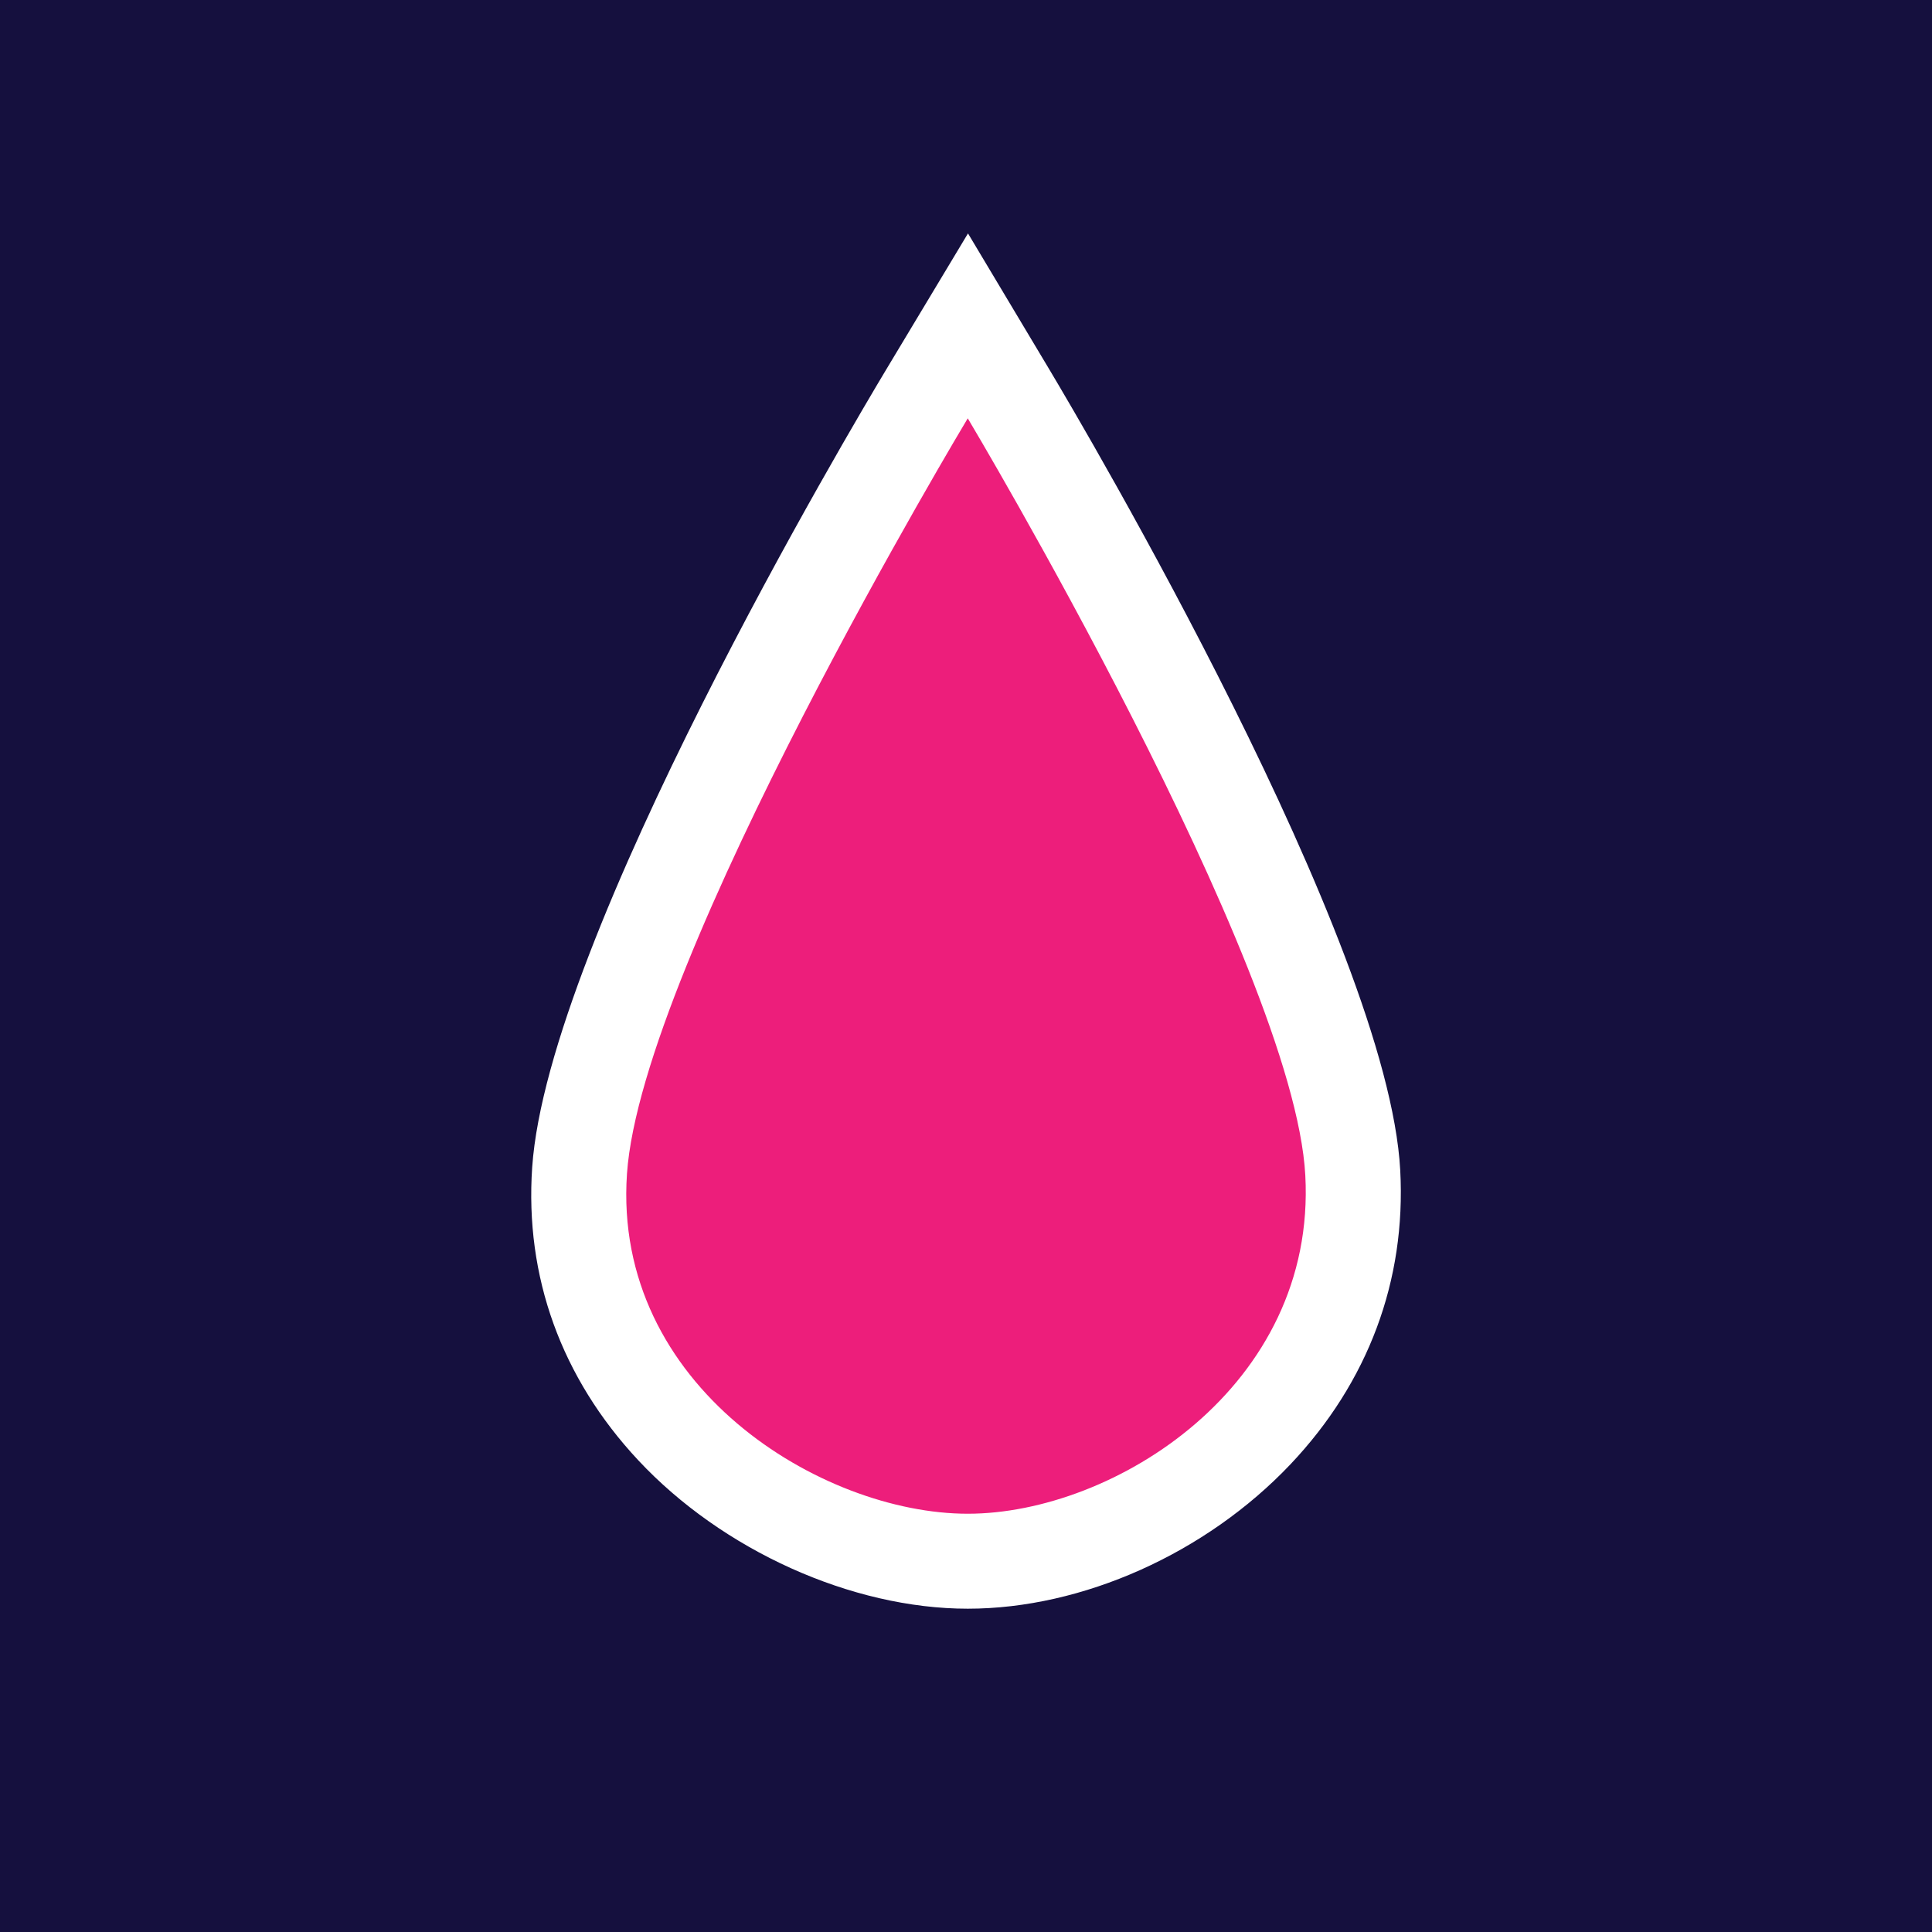 <?xml version="1.0" encoding="utf-8"?>
<!-- Generator: Adobe Illustrator 15.0.0, SVG Export Plug-In . SVG Version: 6.00 Build 0)  -->
<!DOCTYPE svg PUBLIC "-//W3C//DTD SVG 1.1//EN" "http://www.w3.org/Graphics/SVG/1.1/DTD/svg11.dtd">
<svg version="1.1" id="Layer_1" xmlns="http://www.w3.org/2000/svg" xmlns:xlink="http://www.w3.org/1999/xlink" x="0px" y="0px"
	 width="40.666px" height="40.666px" viewBox="0 0 40.666 40.666" enable-background="new 0 0 40.666 40.666" xml:space="preserve">
<rect x="0" y="0" width="40.666" height="40.666" fill="#333333" stroke="none"/>
<g>
	<g>
		<path fill="#15103E" d="M20.333,39.666C9.673,39.666,1,30.993,1,20.333S9.673,1,20.333,1s19.333,8.673,19.333,19.333
			S30.993,39.666,20.333,39.666z"/>
		<path fill="#E2E2E2" d="M20.333,2c10.109,0,18.333,8.224,18.333,18.333s-8.224,18.333-18.333,18.333S2,30.442,2,20.333
			S10.224,2,20.333,2 M20.333,0C9.104,0,0,9.104,0,20.333s9.104,20.333,20.333,20.333s20.333-9.104,20.333-20.333S31.563,0,20.333,0
			L20.333,0z"/>
	</g>
	<rect fill="#15103E" width="40.666" height="40.666"/>
	<g>
		<path fill="#ED1E7B" d="M20.37,32.861c-2.177,0-4.614-1.104-6.208-2.811c-1.423-1.523-2.102-3.396-1.963-5.413
			c0.32-4.662,7.028-15.873,7.314-16.348l0.859-1.431l0.856,1.433c0.286,0.478,6.996,11.759,7.245,16.394
			c0.11,2.041-0.595,3.925-2.039,5.449C24.865,31.792,22.484,32.861,20.37,32.861z"/>
		<path fill="#FFFFFF" d="M20.37,8.805c0,0,6.866,11.494,7.105,15.935c0.239,4.44-4.031,7.122-7.105,7.122
			c-3.074,0-7.48-2.682-7.173-7.156C13.504,20.23,20.37,8.805,20.37,8.805 M20.375,4.913l-1.719,2.861
			c-0.728,1.212-7.123,11.978-7.454,16.794c-0.158,2.302,0.613,4.433,2.229,6.165c1.774,1.9,4.498,3.128,6.939,3.128
			c2.413,0,5.015-1.164,6.791-3.038c1.637-1.728,2.437-3.869,2.312-6.191c-0.258-4.797-6.656-15.633-7.385-16.854L20.375,4.913
			L20.375,4.913z"/>
	</g>
</g>
</svg>
